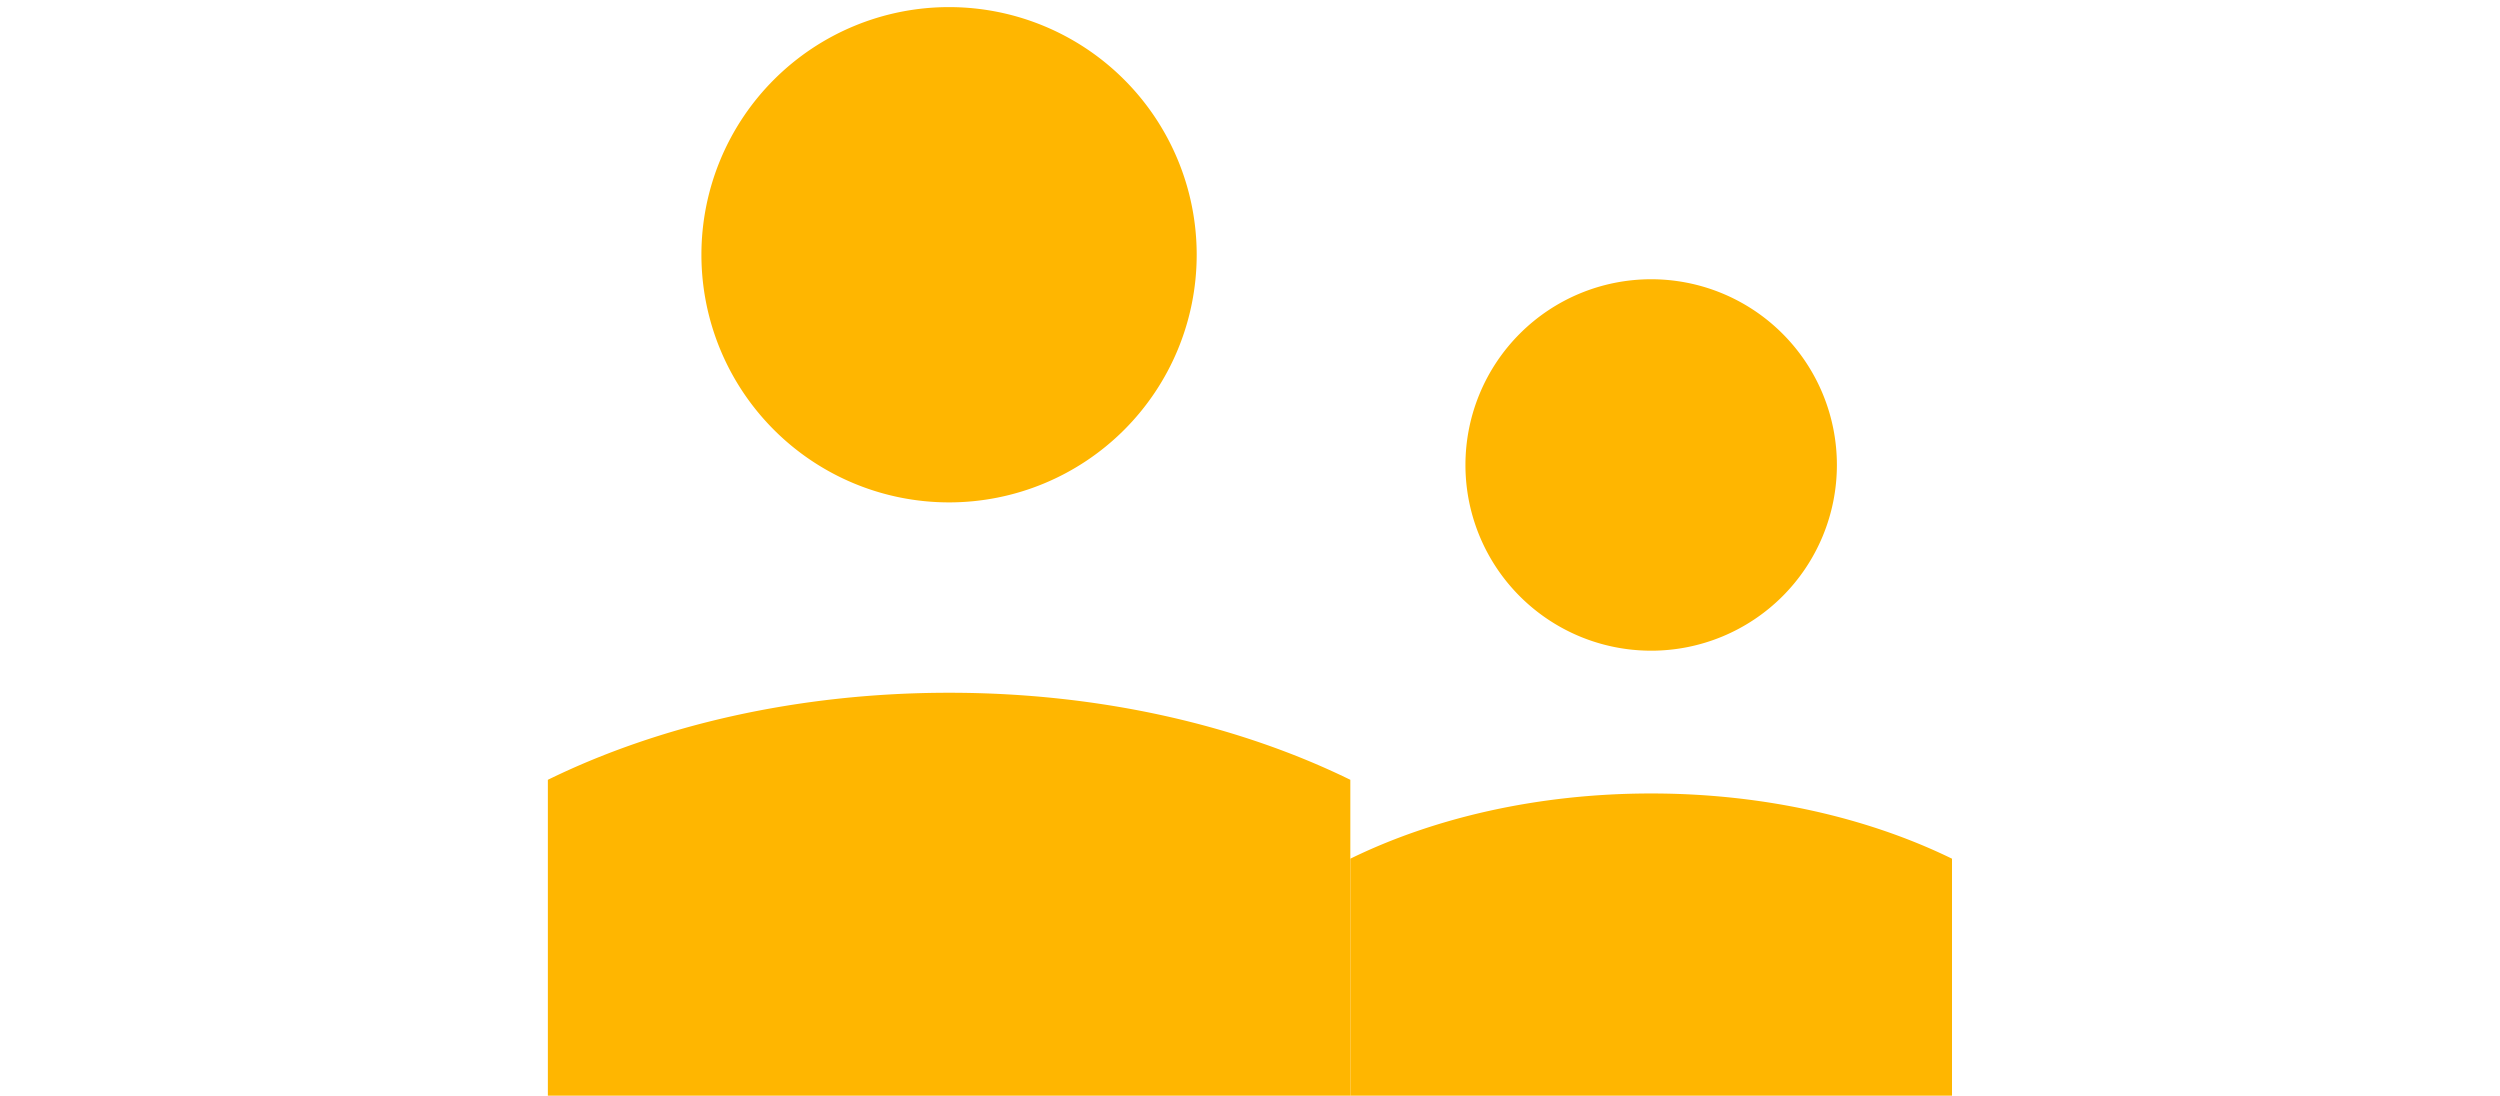 <svg id="Layer_1" data-name="Layer 1" xmlns="http://www.w3.org/2000/svg" xmlns:xlink="http://www.w3.org/1999/xlink" viewBox="0 0 900 394.44"><defs><style>.cls-1{fill:none;}.cls-2{clip-path:url(#clip-path);}.cls-3{fill:#ffb600;}</style><clipPath id="clip-path"><rect class="cls-1" x="197.23" y="2.53" width="505.54" height="391.91"/></clipPath></defs><g class="cls-2"><path class="cls-3" d="M486.12,309.13v-28.4c-39.85-19.5-89.77-31.34-144.42-31.34S237,261.23,197.23,280.73V394.44H486.12M252.51,91.7a89.15,89.15,0,1,1,89.14,89.16h0A89.16,89.16,0,0,1,252.51,91.7"/><path class="cls-3" d="M486.12,394.44h216.6V309.13c-29.89-14.6-67.36-23.48-108.3-23.48s-78.5,8.88-108.3,23.48m108.3-74.88a66.86,66.86,0,1,0-66.86-66.86h0a66.85,66.85,0,0,0,66.84,66.86h0"/></g></svg>